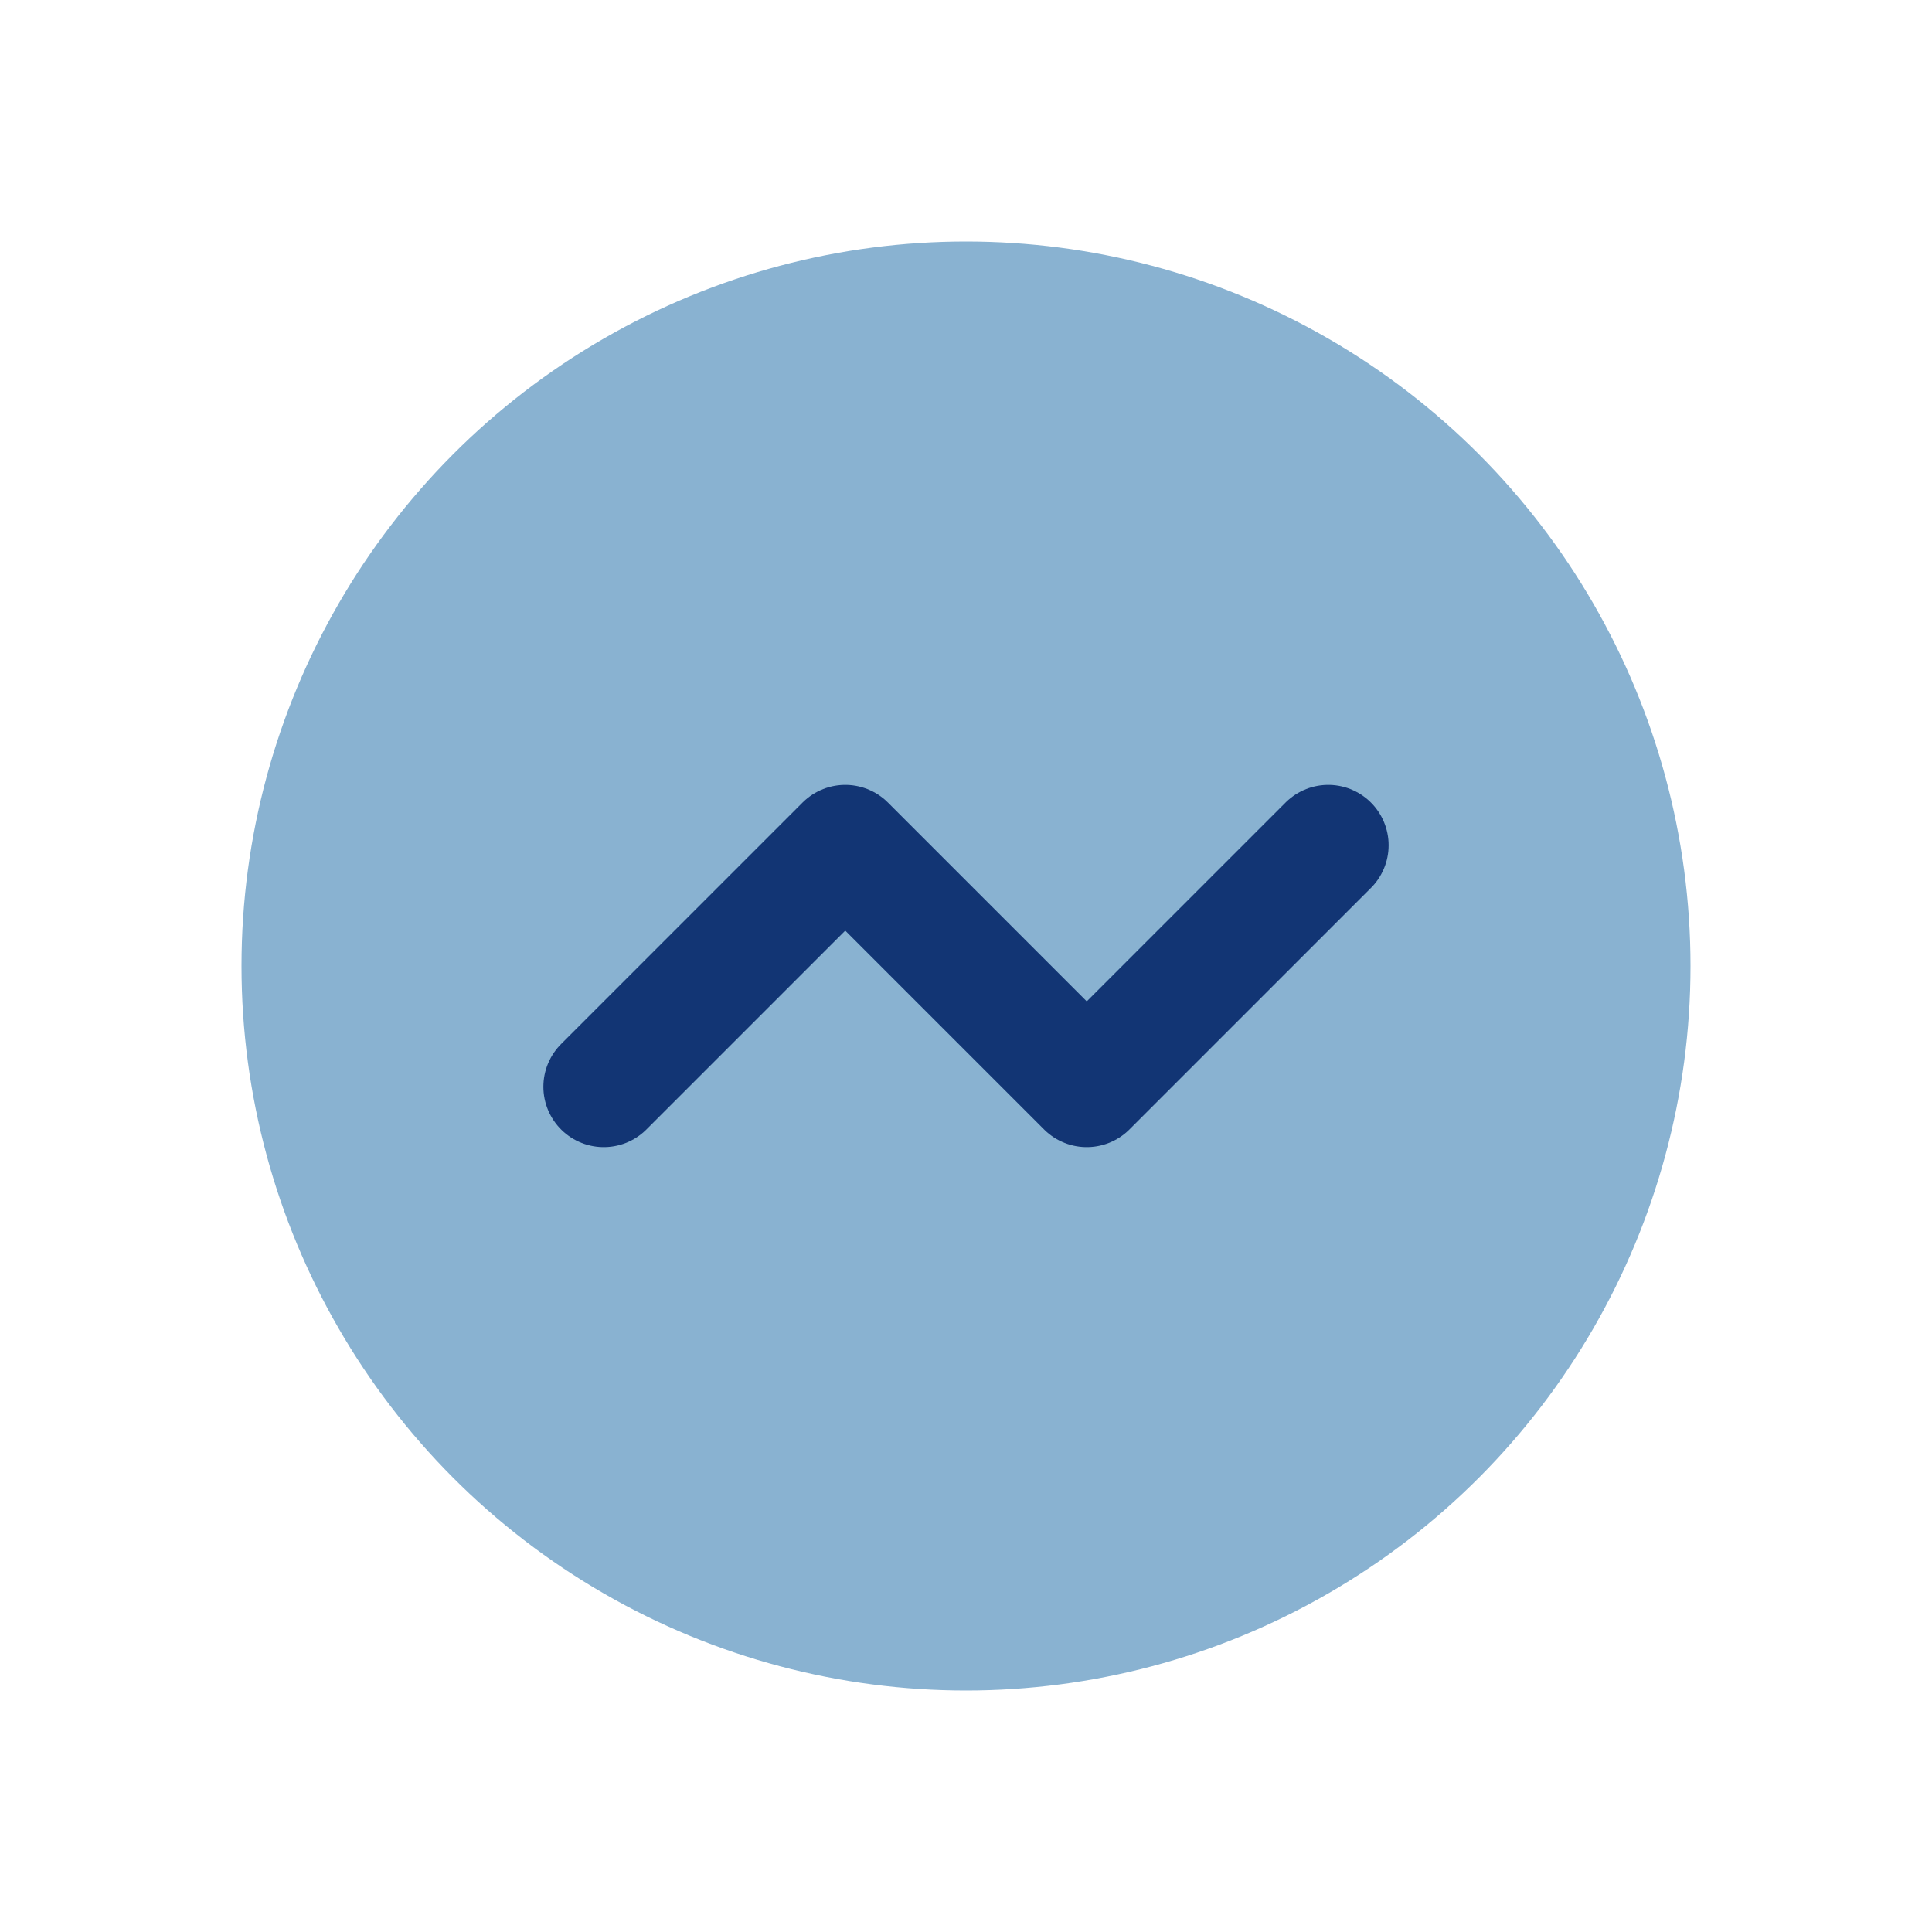 <?xml version="1.0" encoding="UTF-8"?>
<svg xmlns="http://www.w3.org/2000/svg" width="32" height="32" viewBox="0 0 32 32"><circle cx="16" cy="16" r="12" fill="#89B2D1"/><path d="M10 18l4-4 4 4 4-4" fill="none" stroke="#123574" stroke-width="2" stroke-linecap="round" stroke-linejoin="round"/></svg>